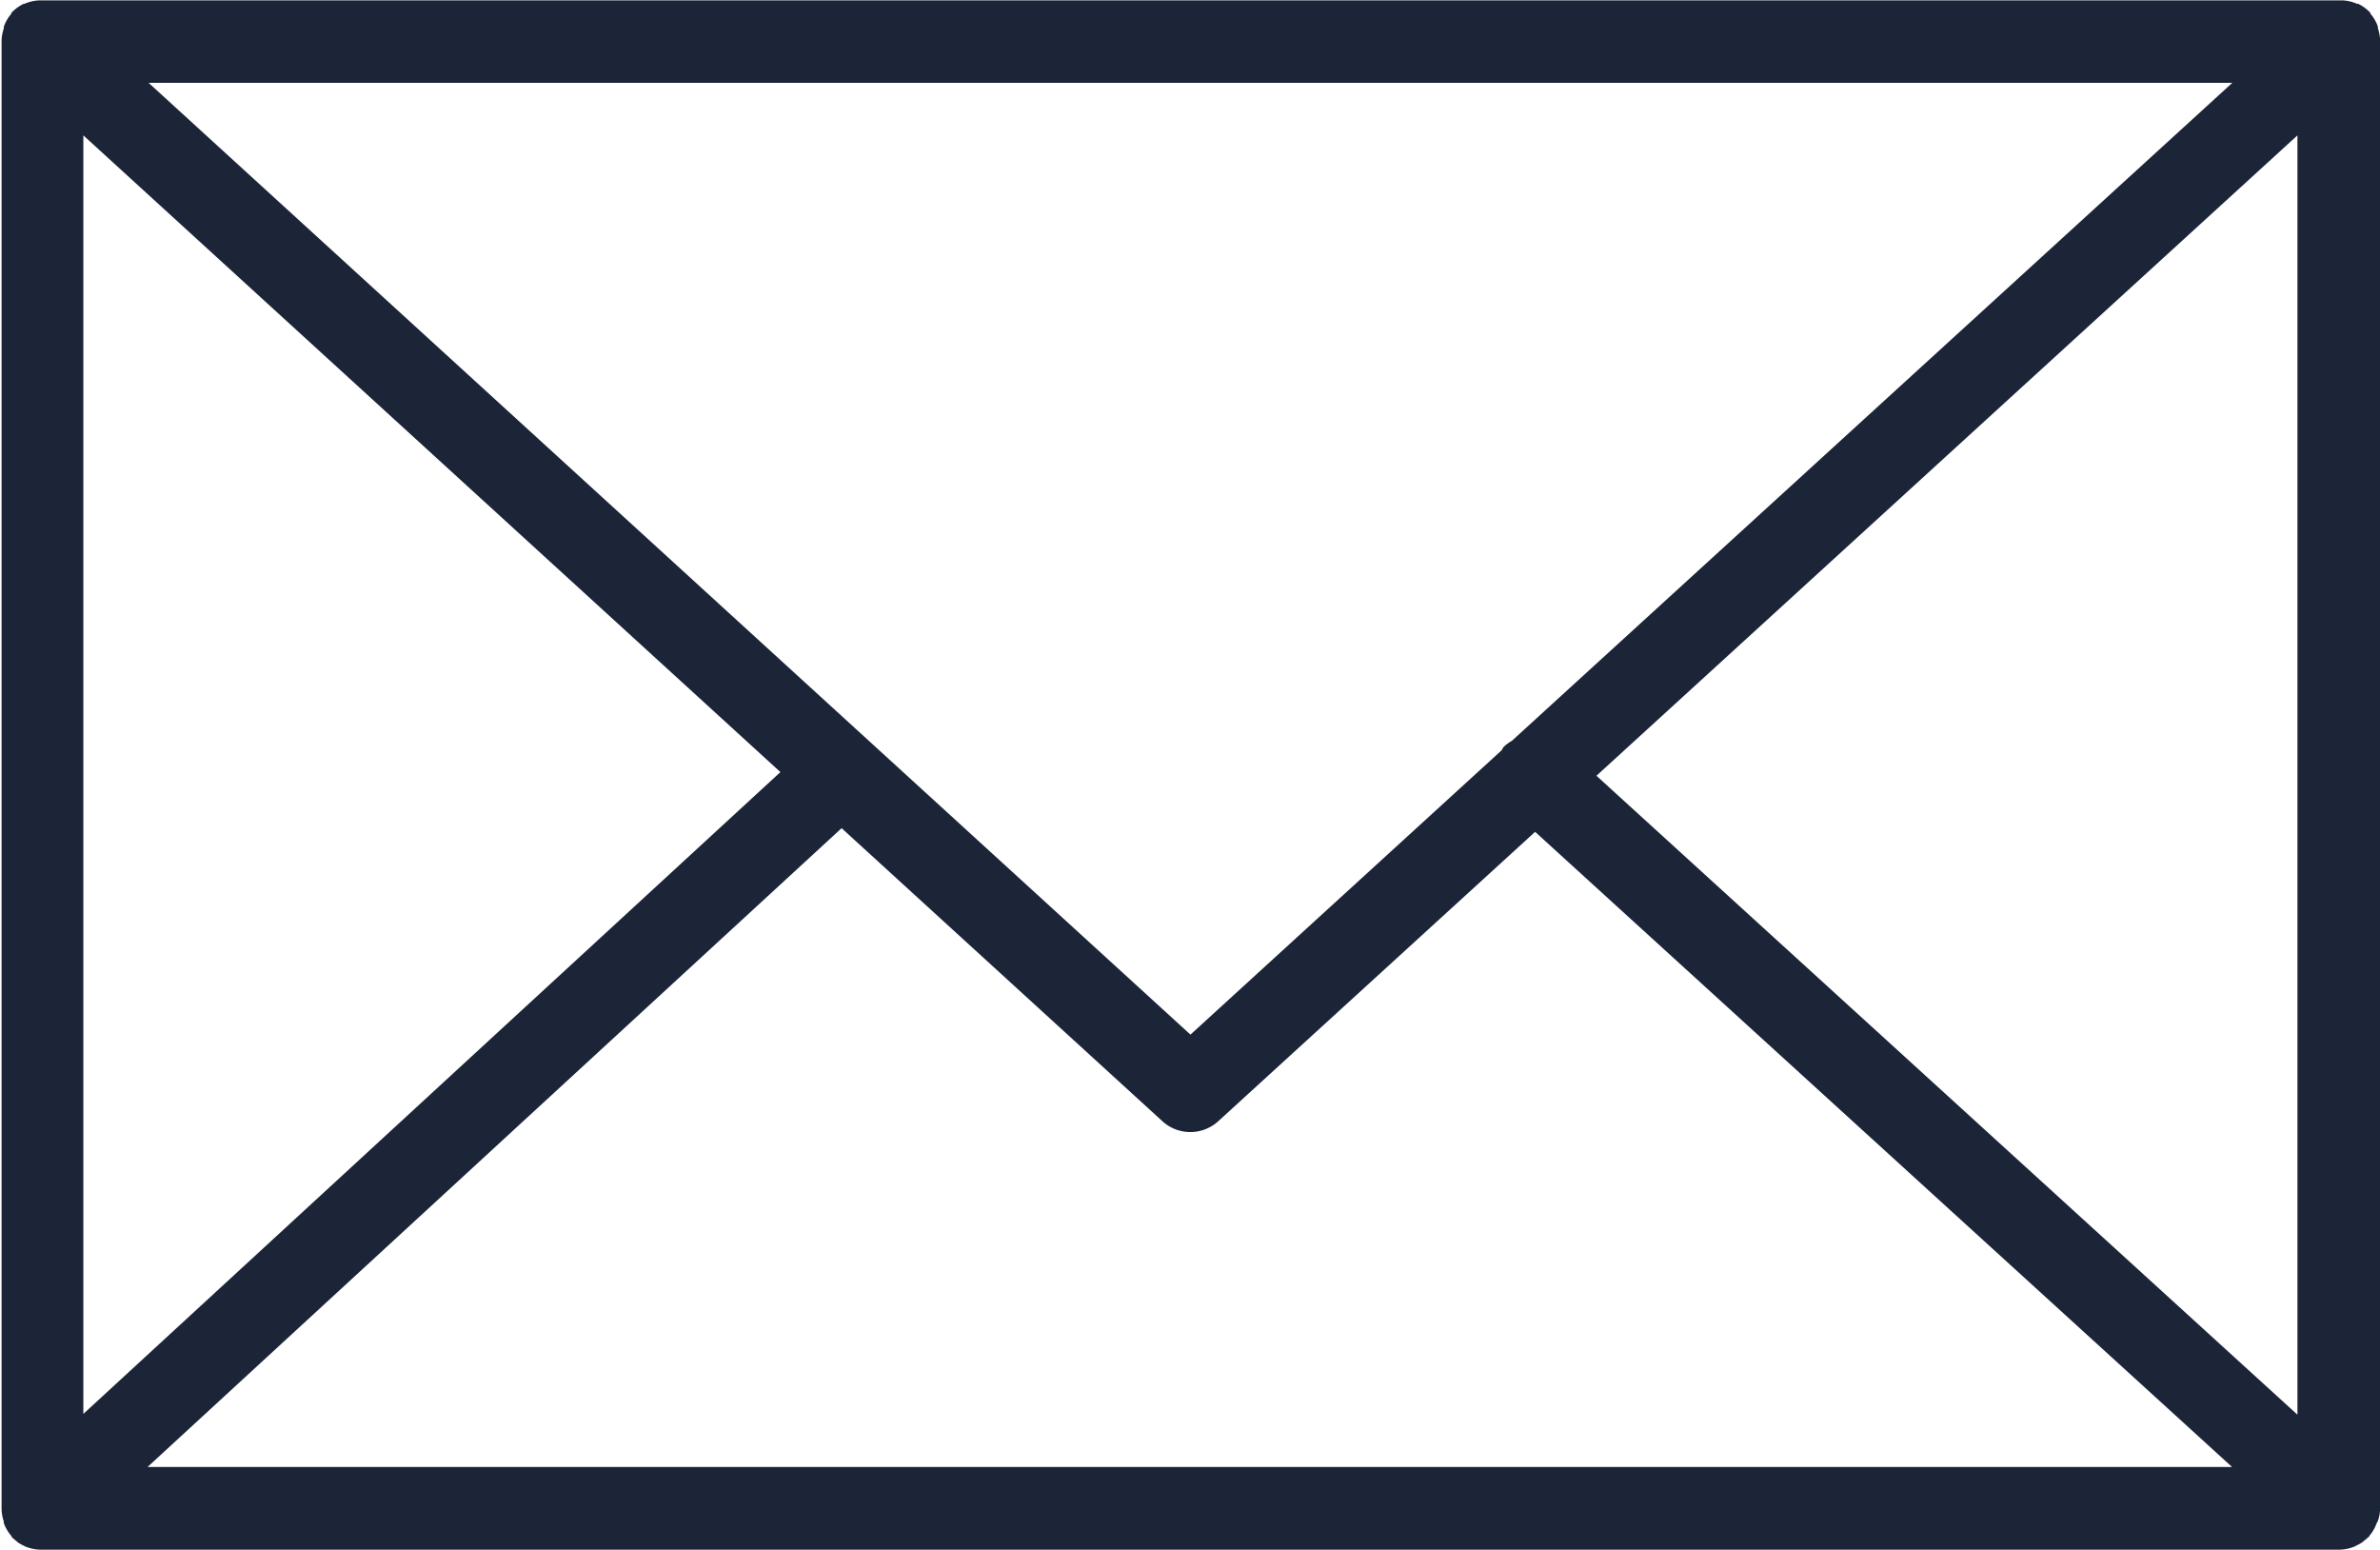 <svg xmlns="http://www.w3.org/2000/svg" width="18.161" height="11.825" viewBox="0 0 18.161 11.825">
  <path id="_3586360_email_envelope_mail_send_icon" data-name="3586360_email_envelope_mail_send_icon" d="M25.109,32.744a.313.313,0,0,0,.017-.1V21.455a.311.311,0,0,0-.017-.1s0-.008,0-.013a.314.314,0,0,0-.058-.1l0-.006,0,0a.317.317,0,0,0-.093-.068l-.008,0a.312.312,0,0,0-.108-.026H7.26a.315.315,0,0,0-.109.026l-.006,0a.312.312,0,0,0-.094.069l0,0s0,0,0,.006a.316.316,0,0,0-.058.1s0,.008,0,.013a.311.311,0,0,0-.017.1V32.648a.313.313,0,0,0,.017.1l0,.012a.316.316,0,0,0,.059.1l0,.005,0,0a.32.32,0,0,0,.033.029l.015.013a.292.292,0,0,0,.044.025l.011.006a.316.316,0,0,0,.124.025H24.809a.313.313,0,0,0,.124-.025l.017-.009a.322.322,0,0,0,.038-.021l.018-.015a.289.289,0,0,0,.031-.027l.005,0,0-.006a.316.316,0,0,0,.058-.1A.116.116,0,0,0,25.109,32.744ZM7.6,22.172l5.319,4.858L7.6,31.927Zm10.9,4.62a.3.3,0,0,0-.063.047c-.007.008-.009.017-.015.025l-2.374,2.169-7.95-7.262h15.9Zm-5.114.666,2.448,2.236a.316.316,0,0,0,.426,0l2.418-2.208,5.318,4.846H8.09Zm5.76-.4,5.349-4.886v9.761Z" transform="translate(-6.964 -21.139)" fill="#1c2538"/>
</svg>
